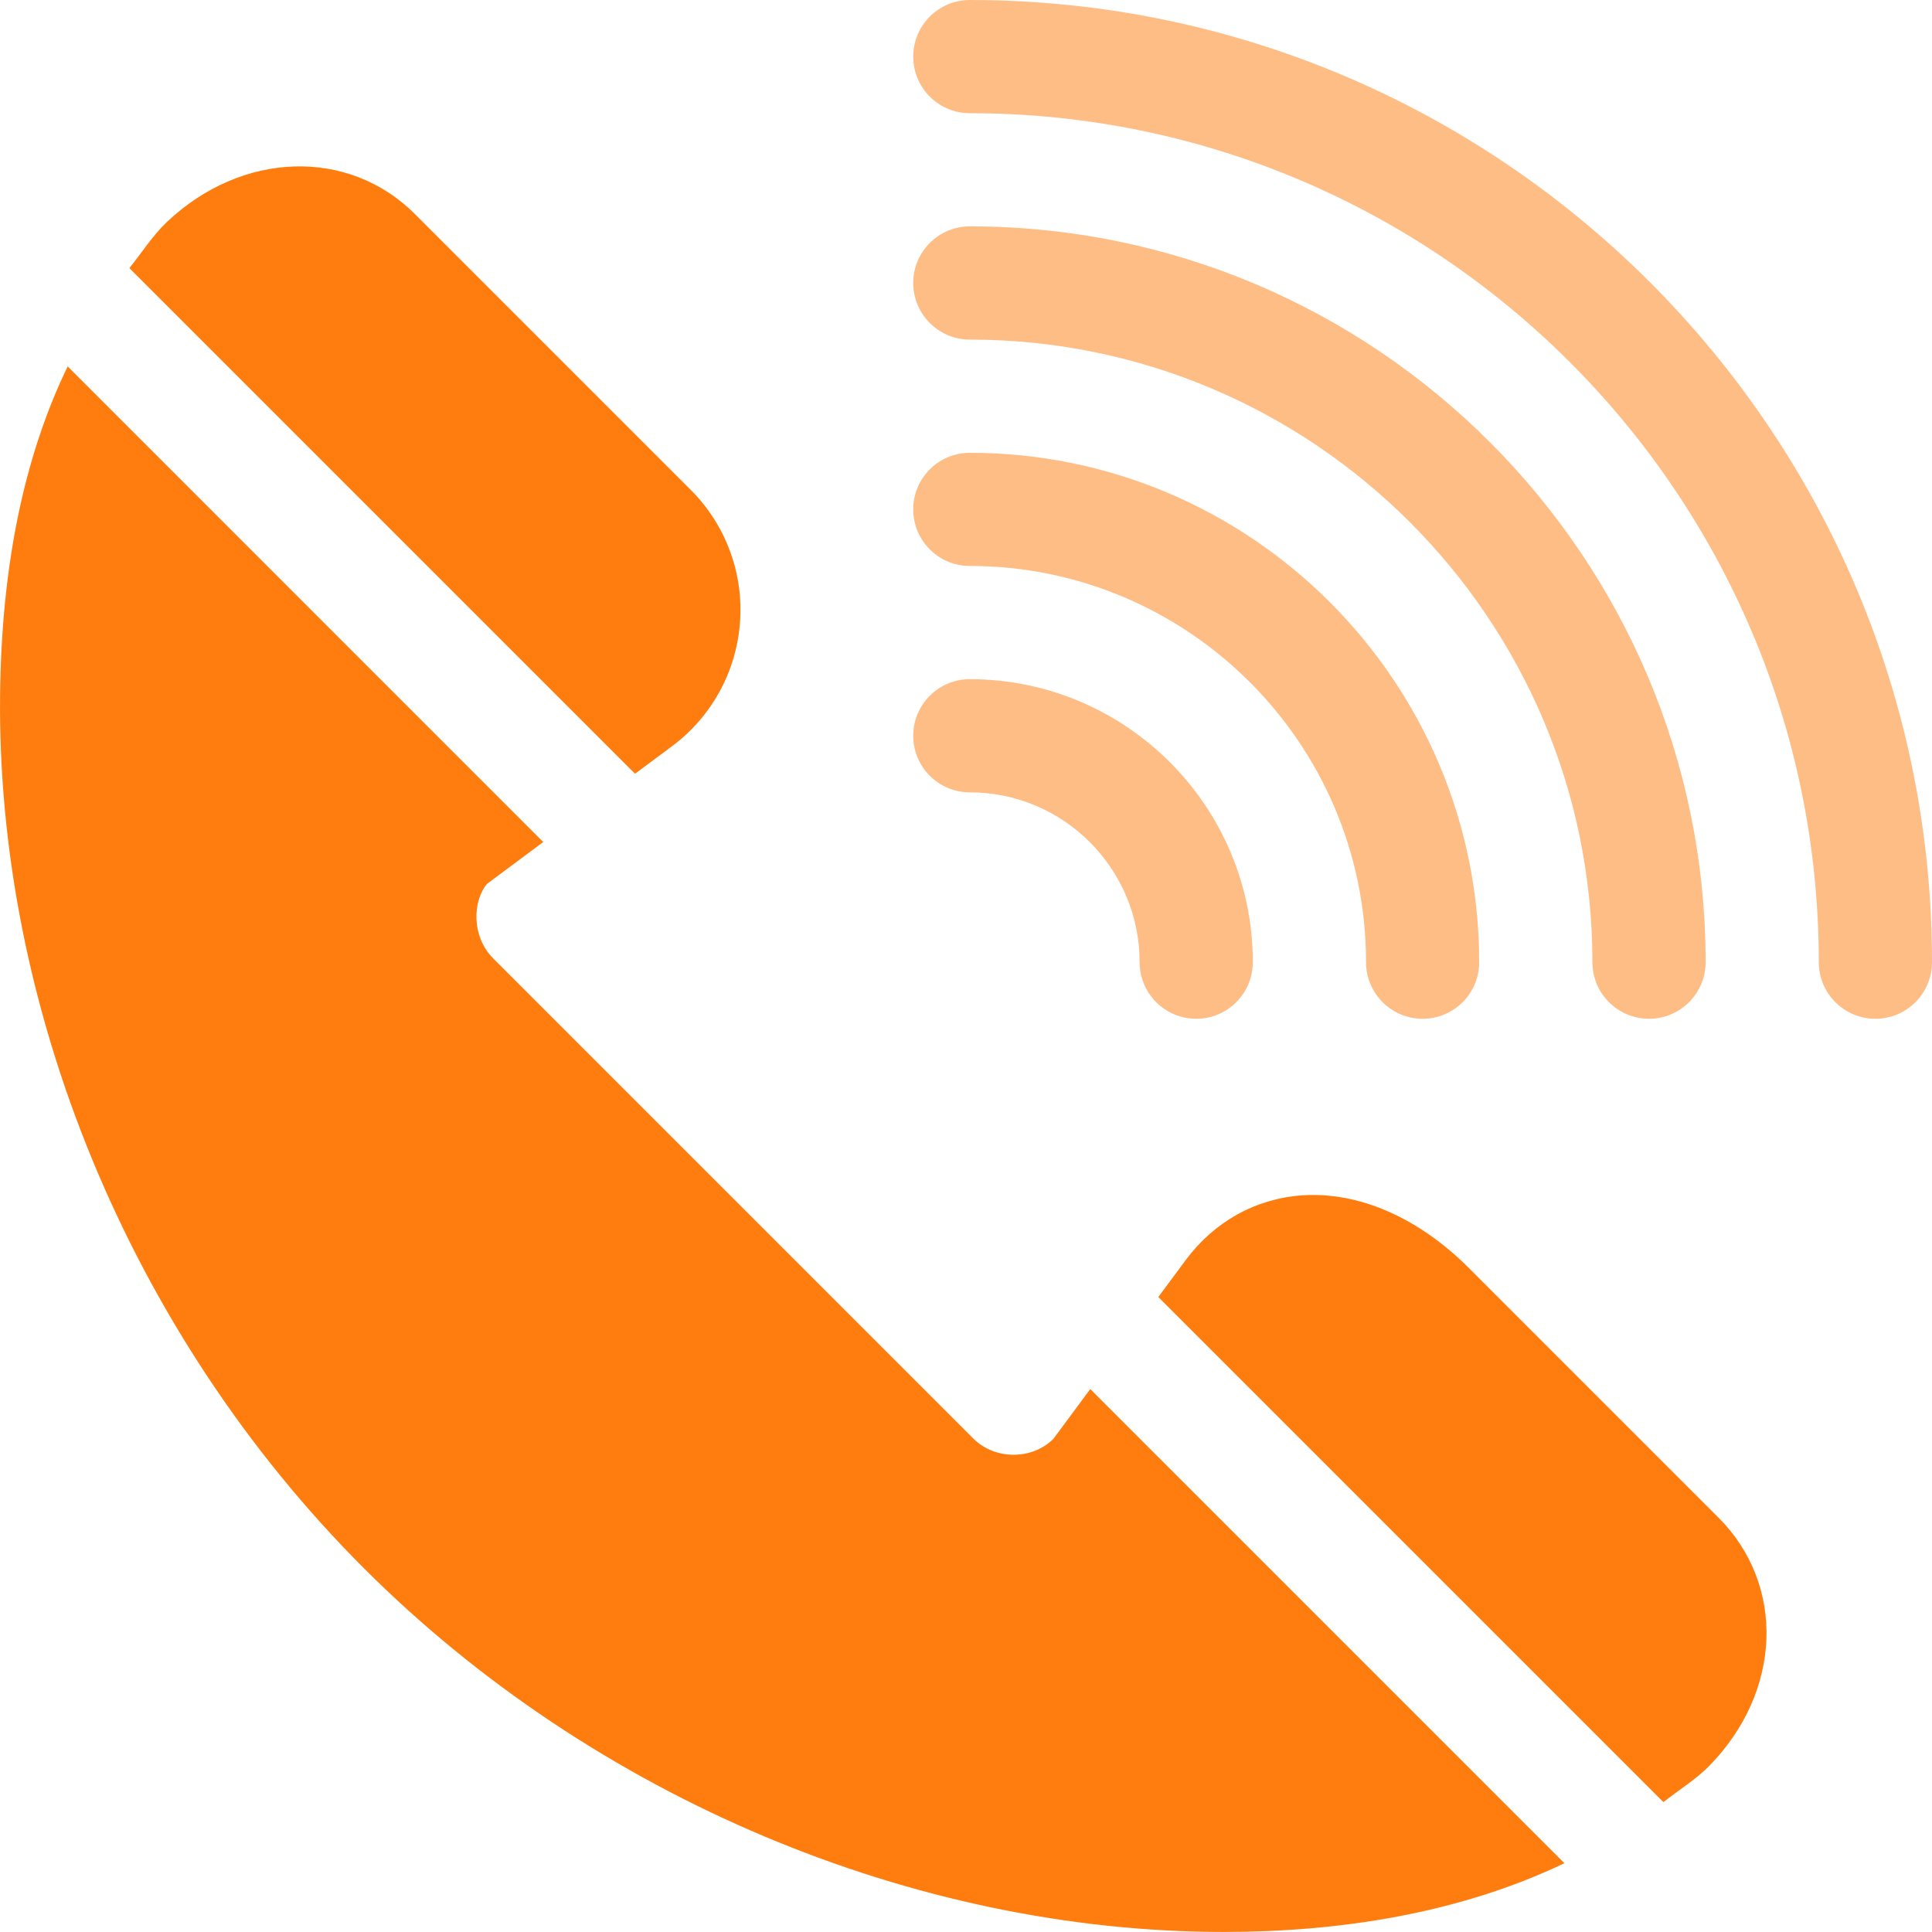 <svg width="35" height="35" viewBox="0 0 35 35" fill="none" xmlns="http://www.w3.org/2000/svg">
<g clip-path="url(#clip0_954_9257)">
<path opacity="0.5" d="M17.569 0C17.003 0 16.544 0.459 16.544 1.025C16.544 1.592 17.003 2.051 17.569 2.051C26.05 2.051 32.949 8.95 32.949 17.431C32.949 17.998 33.408 18.456 33.975 18.456C34.541 18.456 35 17.998 35 17.431C35 7.819 27.181 0 17.569 0Z" fill="#FF7D0E"/>
<path opacity="0.5" d="M17.569 4.101C17.003 4.101 16.544 4.56 16.544 5.126C16.544 5.693 17.003 6.152 17.569 6.152C23.788 6.152 28.848 11.211 28.848 17.431C28.848 17.997 29.307 18.456 29.873 18.456C30.44 18.456 30.899 17.997 30.899 17.431C30.899 10.081 24.919 4.101 17.569 4.101Z" fill="#FF7D0E"/>
<path opacity="0.5" d="M17.569 8.203C17.003 8.203 16.544 8.661 16.544 9.228C16.544 9.795 17.003 10.253 17.569 10.253C21.526 10.253 24.747 13.473 24.747 17.431C24.747 17.997 25.205 18.456 25.772 18.456C26.339 18.456 26.797 17.997 26.797 17.431C26.797 12.342 22.658 8.203 17.569 8.203Z" fill="#FF7D0E"/>
<path opacity="0.5" d="M17.569 12.304C17.003 12.304 16.544 12.762 16.544 13.329C16.544 13.896 17.003 14.354 17.569 14.354C19.265 14.354 20.645 15.734 20.645 17.43C20.645 17.997 21.104 18.456 21.671 18.456C22.237 18.456 22.696 17.997 22.696 17.43C22.696 14.604 20.396 12.304 17.569 12.304Z" fill="#FF7D0E"/>
<path d="M19.751 25.164L19.085 26.064C18.7 26.451 18.026 26.451 17.636 26.064L8.936 17.364C8.533 16.959 8.565 16.318 8.823 16.012L9.841 15.254L1.226 6.638C0.422 8.298 0.03 10.284 0.002 12.551C-0.07 18.226 2.335 24.153 6.591 28.409C10.763 32.581 16.579 34.999 22.169 34.999C24.264 34.999 26.428 34.667 28.341 33.754L19.751 25.164Z" fill="#FF7D0E"/>
<path d="M31.131 27.492L26.617 22.978C25.689 22.05 24.61 21.585 23.584 21.655C22.744 21.716 21.998 22.132 21.482 22.825L20.984 23.497L30.134 32.647C30.412 32.427 30.725 32.236 30.967 31.988C32.282 30.646 32.352 28.713 31.131 27.492Z" fill="#FF7D0E"/>
<path d="M12.513 8.874L7.518 3.879C6.31 2.672 4.38 2.736 3.022 4.023C2.767 4.265 2.569 4.577 2.344 4.857L11.504 14.017L12.176 13.517C12.893 12.983 13.341 12.165 13.406 11.273C13.472 10.381 13.146 9.507 12.513 8.874Z" fill="#FF7D0E"/>
</g>
<defs>
<clipPath id="clip0_954_9257">
<rect width="35" height="35" fill="white" transform="translate(0 -0)"/>
</clipPath>
</defs>
</svg>
